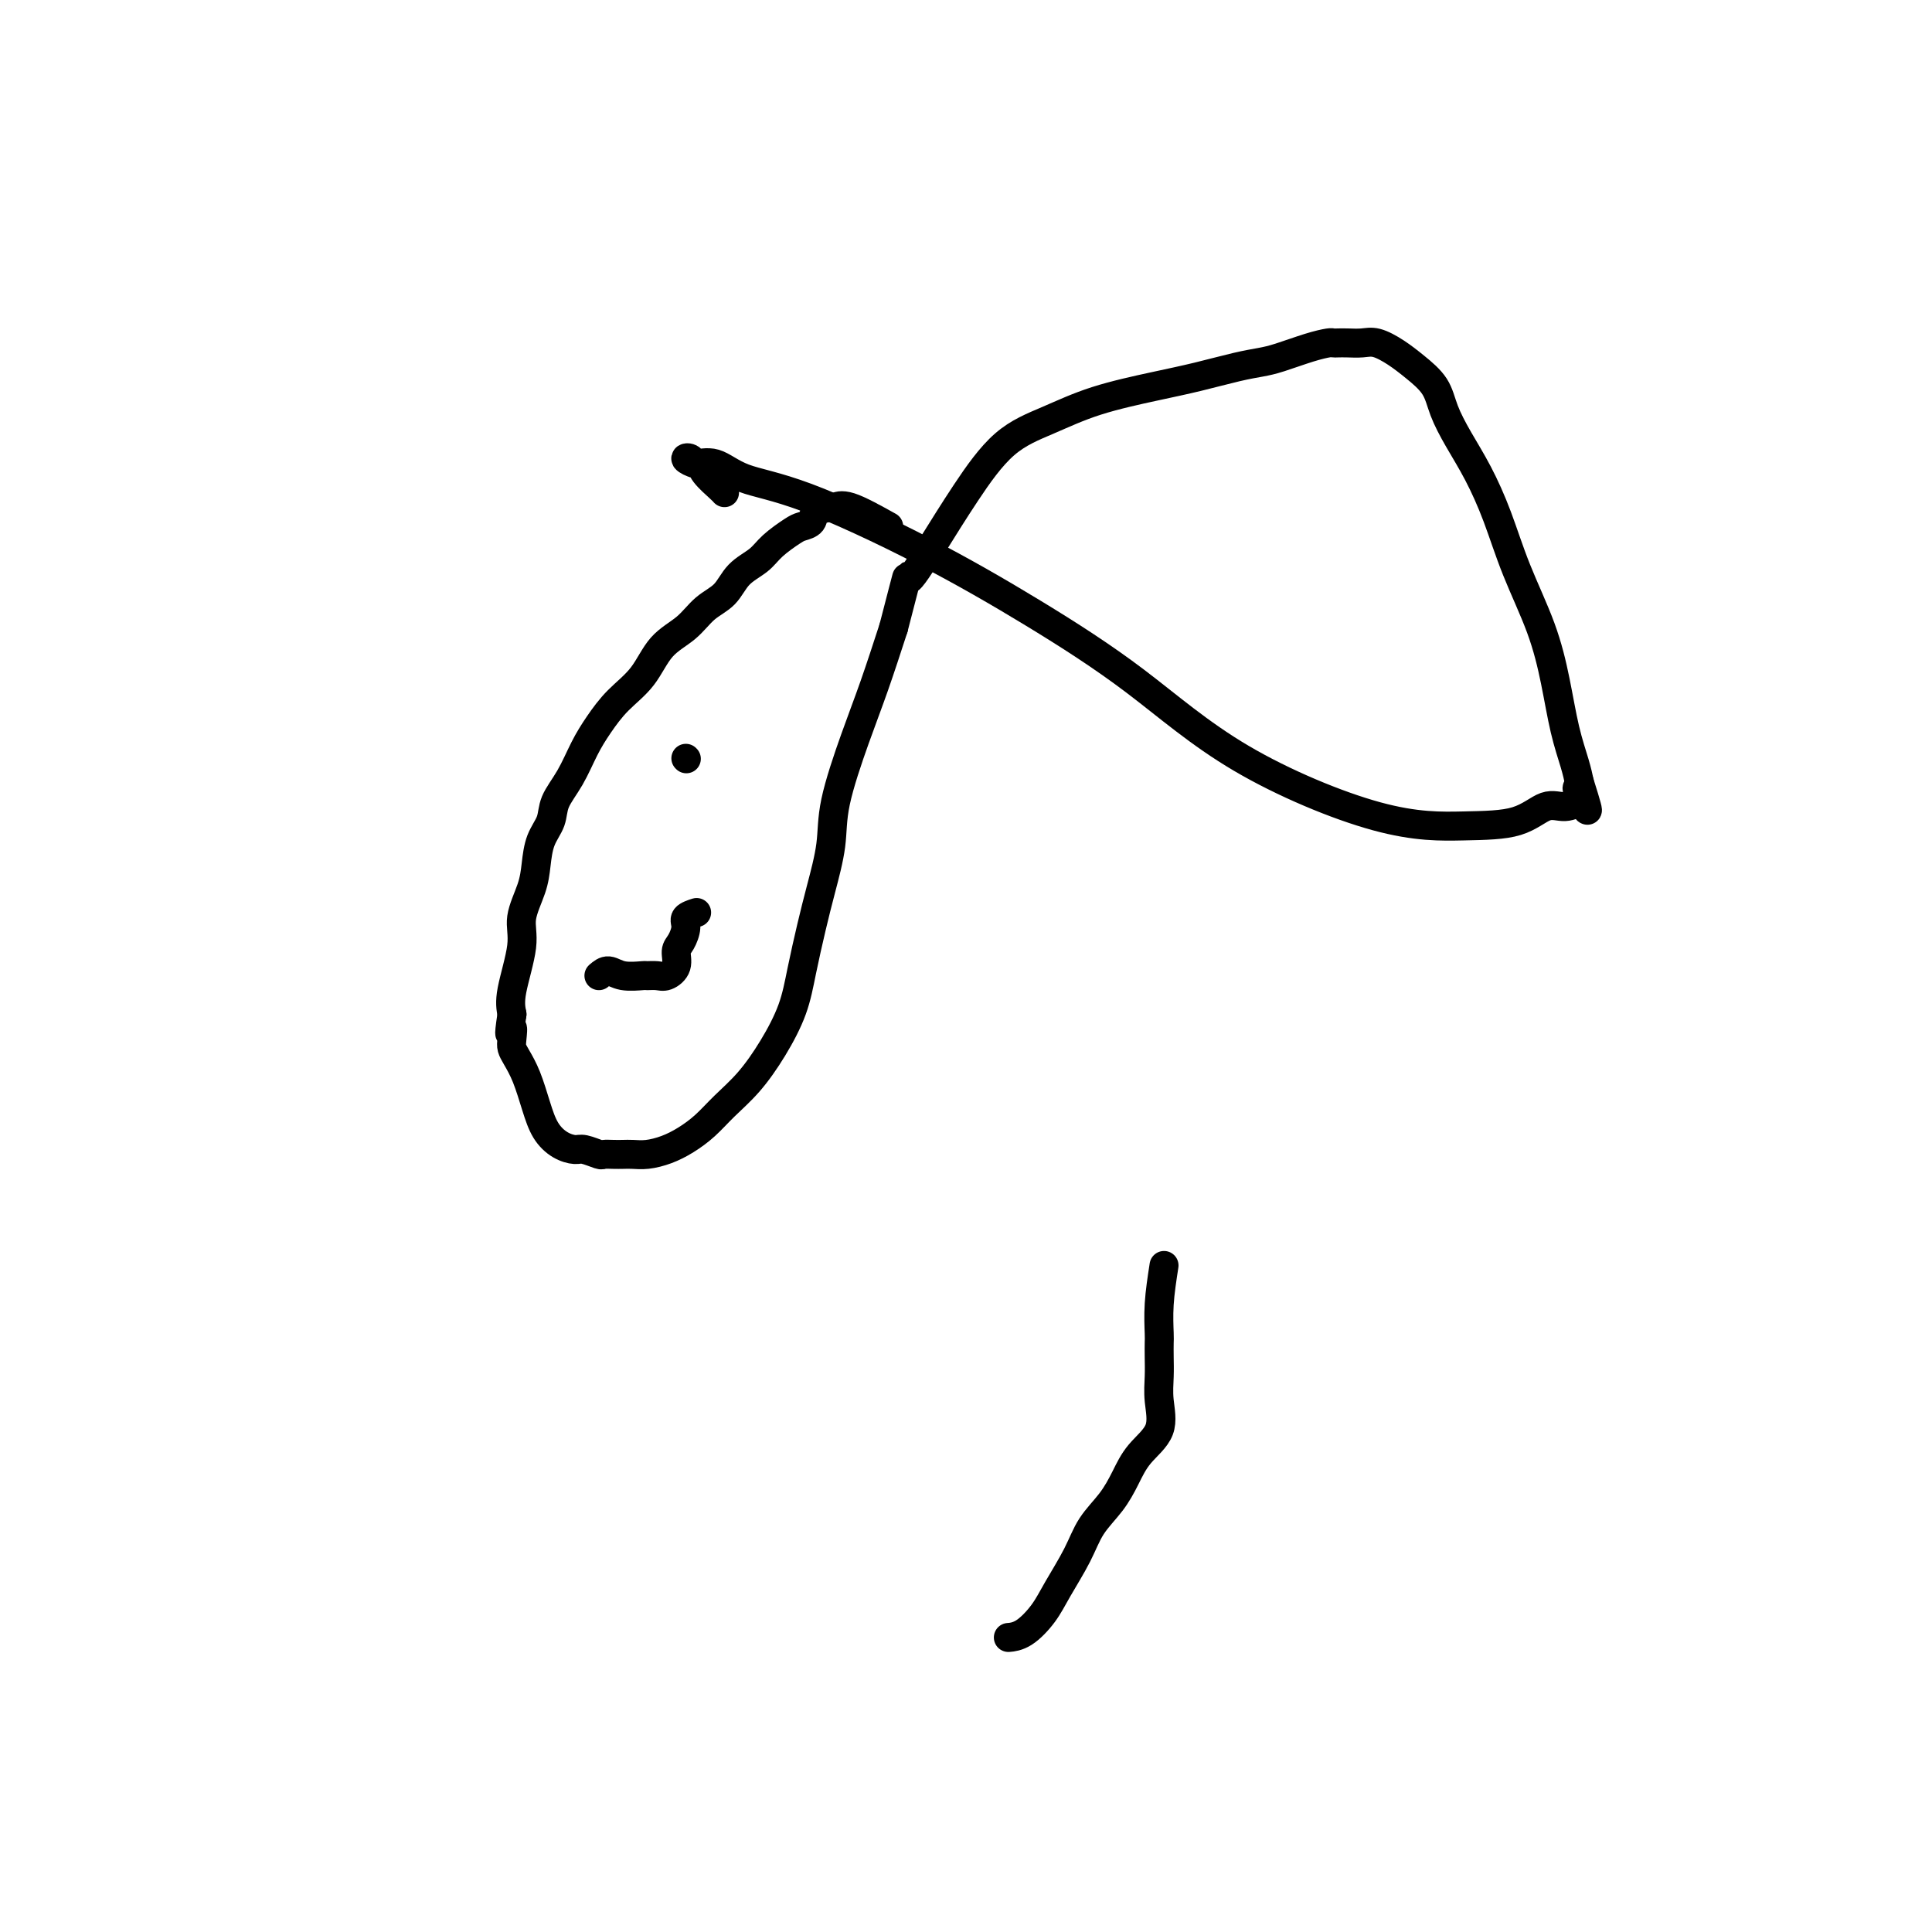 <svg viewBox='0 0 400 400' version='1.1' xmlns='http://www.w3.org/2000/svg' xmlns:xlink='http://www.w3.org/1999/xlink'><g fill='none' stroke='#000000' stroke-width='6' stroke-linecap='round' stroke-linejoin='round'><path d='M184,109c-3.049,-1.695 -6.097,-3.390 -8,-4c-1.903,-0.610 -2.660,-0.136 -3,0c-0.340,0.136 -0.263,-0.067 -1,0c-0.737,0.067 -2.287,0.405 -3,1c-0.713,0.595 -0.587,1.447 -1,2c-0.413,0.553 -1.363,0.807 -2,1c-0.637,0.193 -0.959,0.324 -2,1c-1.041,0.676 -2.799,1.898 -4,3c-1.201,1.102 -1.846,2.083 -3,3c-1.154,0.917 -2.819,1.769 -4,3c-1.181,1.231 -1.879,2.842 -3,4c-1.121,1.158 -2.666,1.862 -4,3c-1.334,1.138 -2.457,2.709 -4,4c-1.543,1.291 -3.505,2.304 -5,4c-1.495,1.696 -2.525,4.077 -4,6c-1.475,1.923 -3.397,3.389 -5,5c-1.603,1.611 -2.887,3.368 -4,5c-1.113,1.632 -2.056,3.138 -3,5c-0.944,1.862 -1.888,4.080 -3,6c-1.112,1.920 -2.391,3.544 -3,5c-0.609,1.456 -0.550,2.745 -1,4c-0.450,1.255 -1.411,2.477 -2,4c-0.589,1.523 -0.806,3.348 -1,5c-0.194,1.652 -0.364,3.130 -1,5c-0.636,1.870 -1.737,4.130 -2,6c-0.263,1.870 0.314,3.350 0,6c-0.314,2.650 -1.518,6.472 -2,9c-0.482,2.528 -0.241,3.764 0,5'/><path d='M106,210c-0.931,6.154 -0.258,3.540 0,3c0.258,-0.540 0.100,0.994 0,2c-0.100,1.006 -0.141,1.483 0,2c0.141,0.517 0.463,1.073 1,2c0.537,0.927 1.289,2.224 2,4c0.711,1.776 1.383,4.030 2,6c0.617,1.970 1.181,3.656 2,5c0.819,1.344 1.892,2.346 3,3c1.108,0.654 2.250,0.960 3,1c0.750,0.040 1.107,-0.185 2,0c0.893,0.185 2.322,0.782 3,1c0.678,0.218 0.607,0.059 1,0c0.393,-0.059 1.252,-0.018 2,0c0.748,0.018 1.385,0.014 2,0c0.615,-0.014 1.206,-0.036 2,0c0.794,0.036 1.789,0.132 3,0c1.211,-0.132 2.637,-0.490 4,-1c1.363,-0.510 2.664,-1.172 4,-2c1.336,-0.828 2.707,-1.822 4,-3c1.293,-1.178 2.506,-2.541 4,-4c1.494,-1.459 3.268,-3.014 5,-5c1.732,-1.986 3.422,-4.404 5,-7c1.578,-2.596 3.043,-5.371 4,-8c0.957,-2.629 1.406,-5.112 2,-8c0.594,-2.888 1.334,-6.180 2,-9c0.666,-2.820 1.258,-5.169 2,-8c0.742,-2.831 1.632,-6.145 2,-9c0.368,-2.855 0.212,-5.250 1,-9c0.788,-3.750 2.520,-8.856 4,-13c1.480,-4.144 2.709,-7.327 4,-11c1.291,-3.673 2.646,-7.837 4,-12'/><path d='M185,130c3.712,-14.202 2.492,-10.206 3,-10c0.508,0.206 2.745,-3.379 5,-7c2.255,-3.621 4.530,-7.277 7,-11c2.470,-3.723 5.137,-7.511 8,-10c2.863,-2.489 5.924,-3.679 9,-5c3.076,-1.321 6.167,-2.774 10,-4c3.833,-1.226 8.406,-2.225 12,-3c3.594,-0.775 6.207,-1.324 9,-2c2.793,-0.676 5.764,-1.477 8,-2c2.236,-0.523 3.737,-0.767 5,-1c1.263,-0.233 2.288,-0.455 4,-1c1.712,-0.545 4.110,-1.414 6,-2c1.890,-0.586 3.272,-0.889 4,-1c0.728,-0.111 0.802,-0.031 1,0c0.198,0.031 0.520,0.014 1,0c0.480,-0.014 1.117,-0.024 2,0c0.883,0.024 2.012,0.080 3,0c0.988,-0.080 1.836,-0.298 3,0c1.164,0.298 2.646,1.113 4,2c1.354,0.887 2.581,1.847 4,3c1.419,1.153 3.030,2.499 4,4c0.970,1.501 1.300,3.159 2,5c0.700,1.841 1.769,3.867 3,6c1.231,2.133 2.623,4.373 4,7c1.377,2.627 2.739,5.642 4,9c1.261,3.358 2.422,7.059 4,11c1.578,3.941 3.575,8.122 5,12c1.425,3.878 2.279,7.452 3,11c0.721,3.548 1.310,7.071 2,10c0.690,2.929 1.483,5.266 2,7c0.517,1.734 0.759,2.867 1,4'/><path d='M327,162c3.258,10.304 0.904,4.065 0,2c-0.904,-2.065 -0.358,0.046 0,1c0.358,0.954 0.529,0.753 0,1c-0.529,0.247 -1.758,0.943 -3,1c-1.242,0.057 -2.497,-0.525 -4,0c-1.503,0.525 -3.256,2.155 -6,3c-2.744,0.845 -6.481,0.903 -11,1c-4.519,0.097 -9.822,0.233 -18,-2c-8.178,-2.233 -19.232,-6.836 -28,-12c-8.768,-5.164 -15.250,-10.891 -22,-16c-6.750,-5.109 -13.767,-9.601 -21,-14c-7.233,-4.399 -14.681,-8.705 -23,-13c-8.319,-4.295 -17.510,-8.580 -24,-11c-6.490,-2.420 -10.281,-2.975 -13,-4c-2.719,-1.025 -4.368,-2.519 -6,-3c-1.632,-0.481 -3.247,0.052 -4,0c-0.753,-0.052 -0.646,-0.689 -1,-1c-0.354,-0.311 -1.170,-0.297 -1,0c0.170,0.297 1.328,0.878 2,1c0.672,0.122 0.860,-0.216 1,0c0.140,0.216 0.233,0.986 1,2c0.767,1.014 2.206,2.273 3,3c0.794,0.727 0.941,0.922 1,1c0.059,0.078 0.029,0.039 0,0'/><path d='M241,262c-0.423,2.745 -0.845,5.489 -1,8c-0.155,2.511 -0.042,4.788 0,6c0.042,1.212 0.015,1.359 0,2c-0.015,0.641 -0.017,1.777 0,3c0.017,1.223 0.052,2.535 0,4c-0.052,1.465 -0.190,3.083 0,5c0.190,1.917 0.707,4.132 0,6c-0.707,1.868 -2.638,3.389 -4,5c-1.362,1.611 -2.153,3.312 -3,5c-0.847,1.688 -1.748,3.364 -3,5c-1.252,1.636 -2.855,3.233 -4,5c-1.145,1.767 -1.831,3.703 -3,6c-1.169,2.297 -2.822,4.955 -4,7c-1.178,2.045 -1.883,3.476 -3,5c-1.117,1.524 -2.647,3.141 -4,4c-1.353,0.859 -2.529,0.960 -3,1c-0.471,0.040 -0.235,0.020 0,0'/><path d='M142,157c0.000,0.000 0.100,0.100 0.1,0.1'/><path d='M124,202c0.622,-0.536 1.245,-1.072 2,-1c0.755,0.072 1.644,0.753 3,1c1.356,0.247 3.180,0.061 4,0c0.820,-0.061 0.636,0.002 1,0c0.364,-0.002 1.277,-0.068 2,0c0.723,0.068 1.256,0.272 2,0c0.744,-0.272 1.700,-1.018 2,-2c0.300,-0.982 -0.056,-2.200 0,-3c0.056,-0.800 0.523,-1.181 1,-2c0.477,-0.819 0.963,-2.075 1,-3c0.037,-0.925 -0.375,-1.518 0,-2c0.375,-0.482 1.536,-0.852 2,-1c0.464,-0.148 0.232,-0.074 0,0'/></g>
</svg>